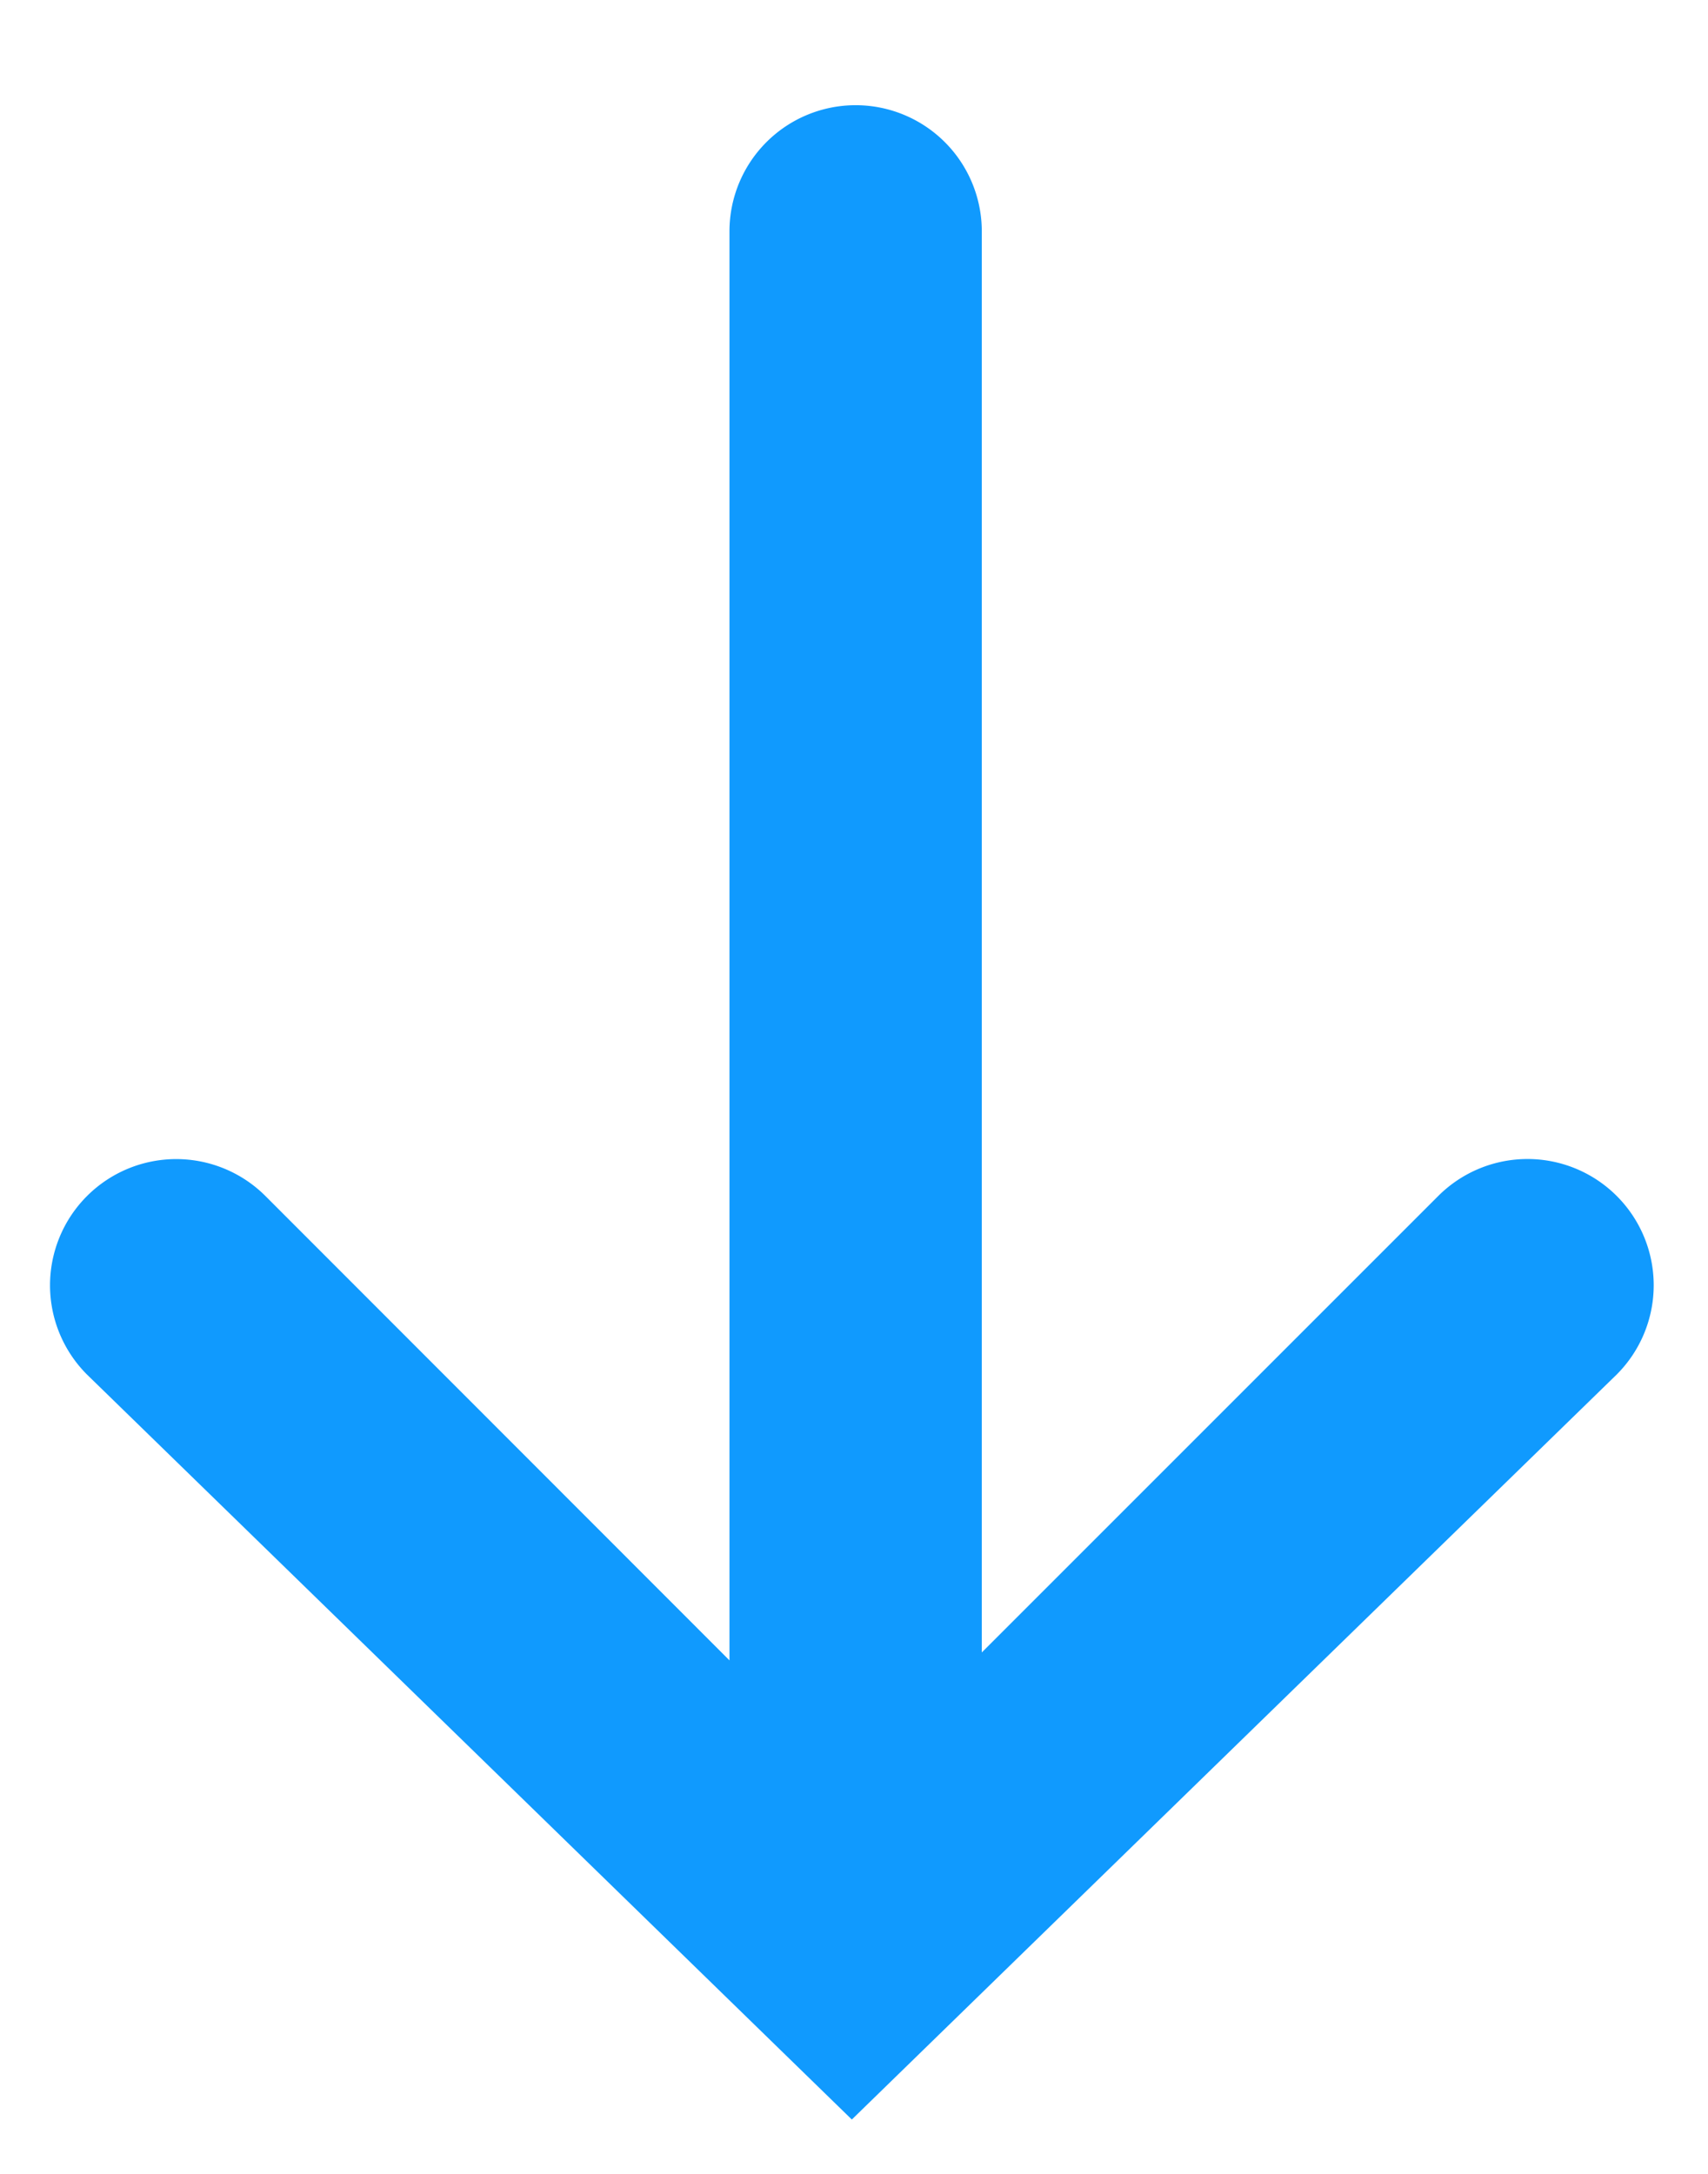 <svg xmlns="http://www.w3.org/2000/svg" width="11" height="14" viewBox="0 0 11 14">
    <path fill="#109AFE" fill-rule="evenodd" d="M10.412 8.852a.812.812 0 1 0-1.149-1.15l-2.94 2.94V1.49a.812.812 0 1 0-1.625 0v9.203L1.71 7.703A.812.812 0 1 0 .56 8.852l4.926 4.798 4.926-4.798z"/>
</svg>
